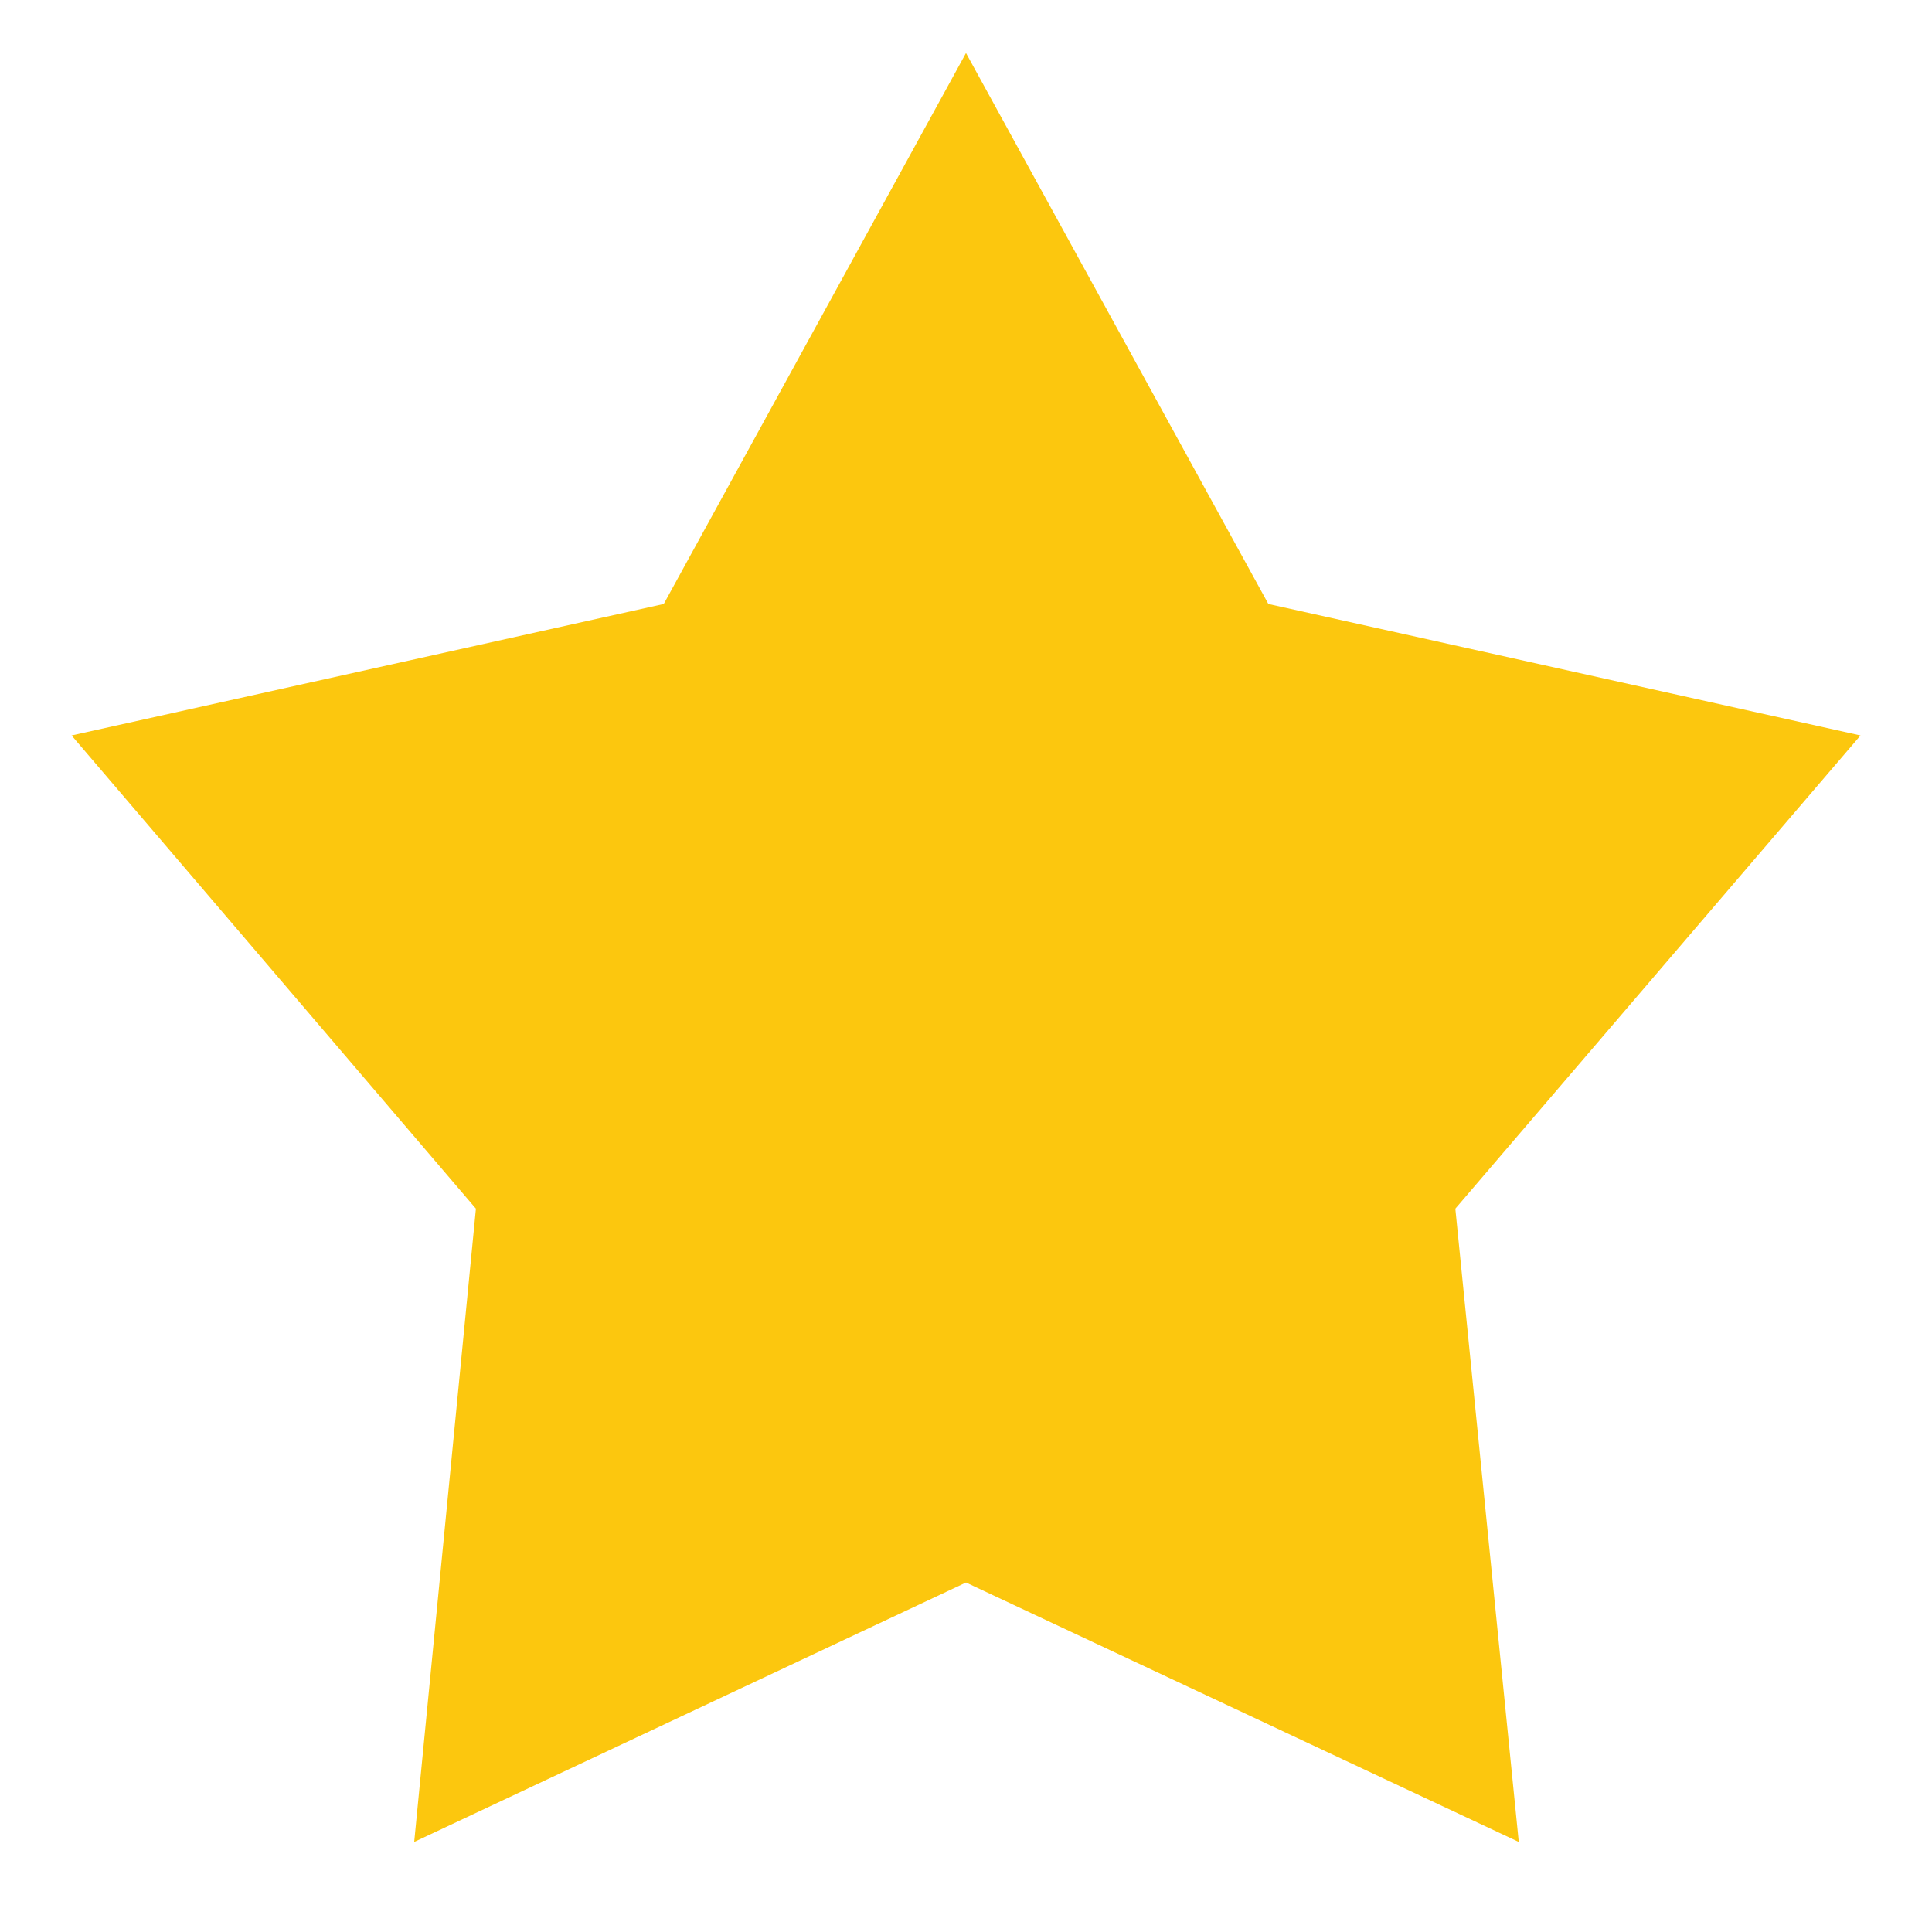 <svg width="18" height="18" viewBox="0 0 18 18" fill="none" xmlns="http://www.w3.org/2000/svg">
<path d="M17.334 6.852L11.817 5.627L9 0.494L6.184 5.627L0.667 6.852L4.434 11.261L3.859 17.161L9 14.744L14.15 17.161L13.559 11.261L17.334 6.852Z" fill="#FCC70E"/>
</svg>
